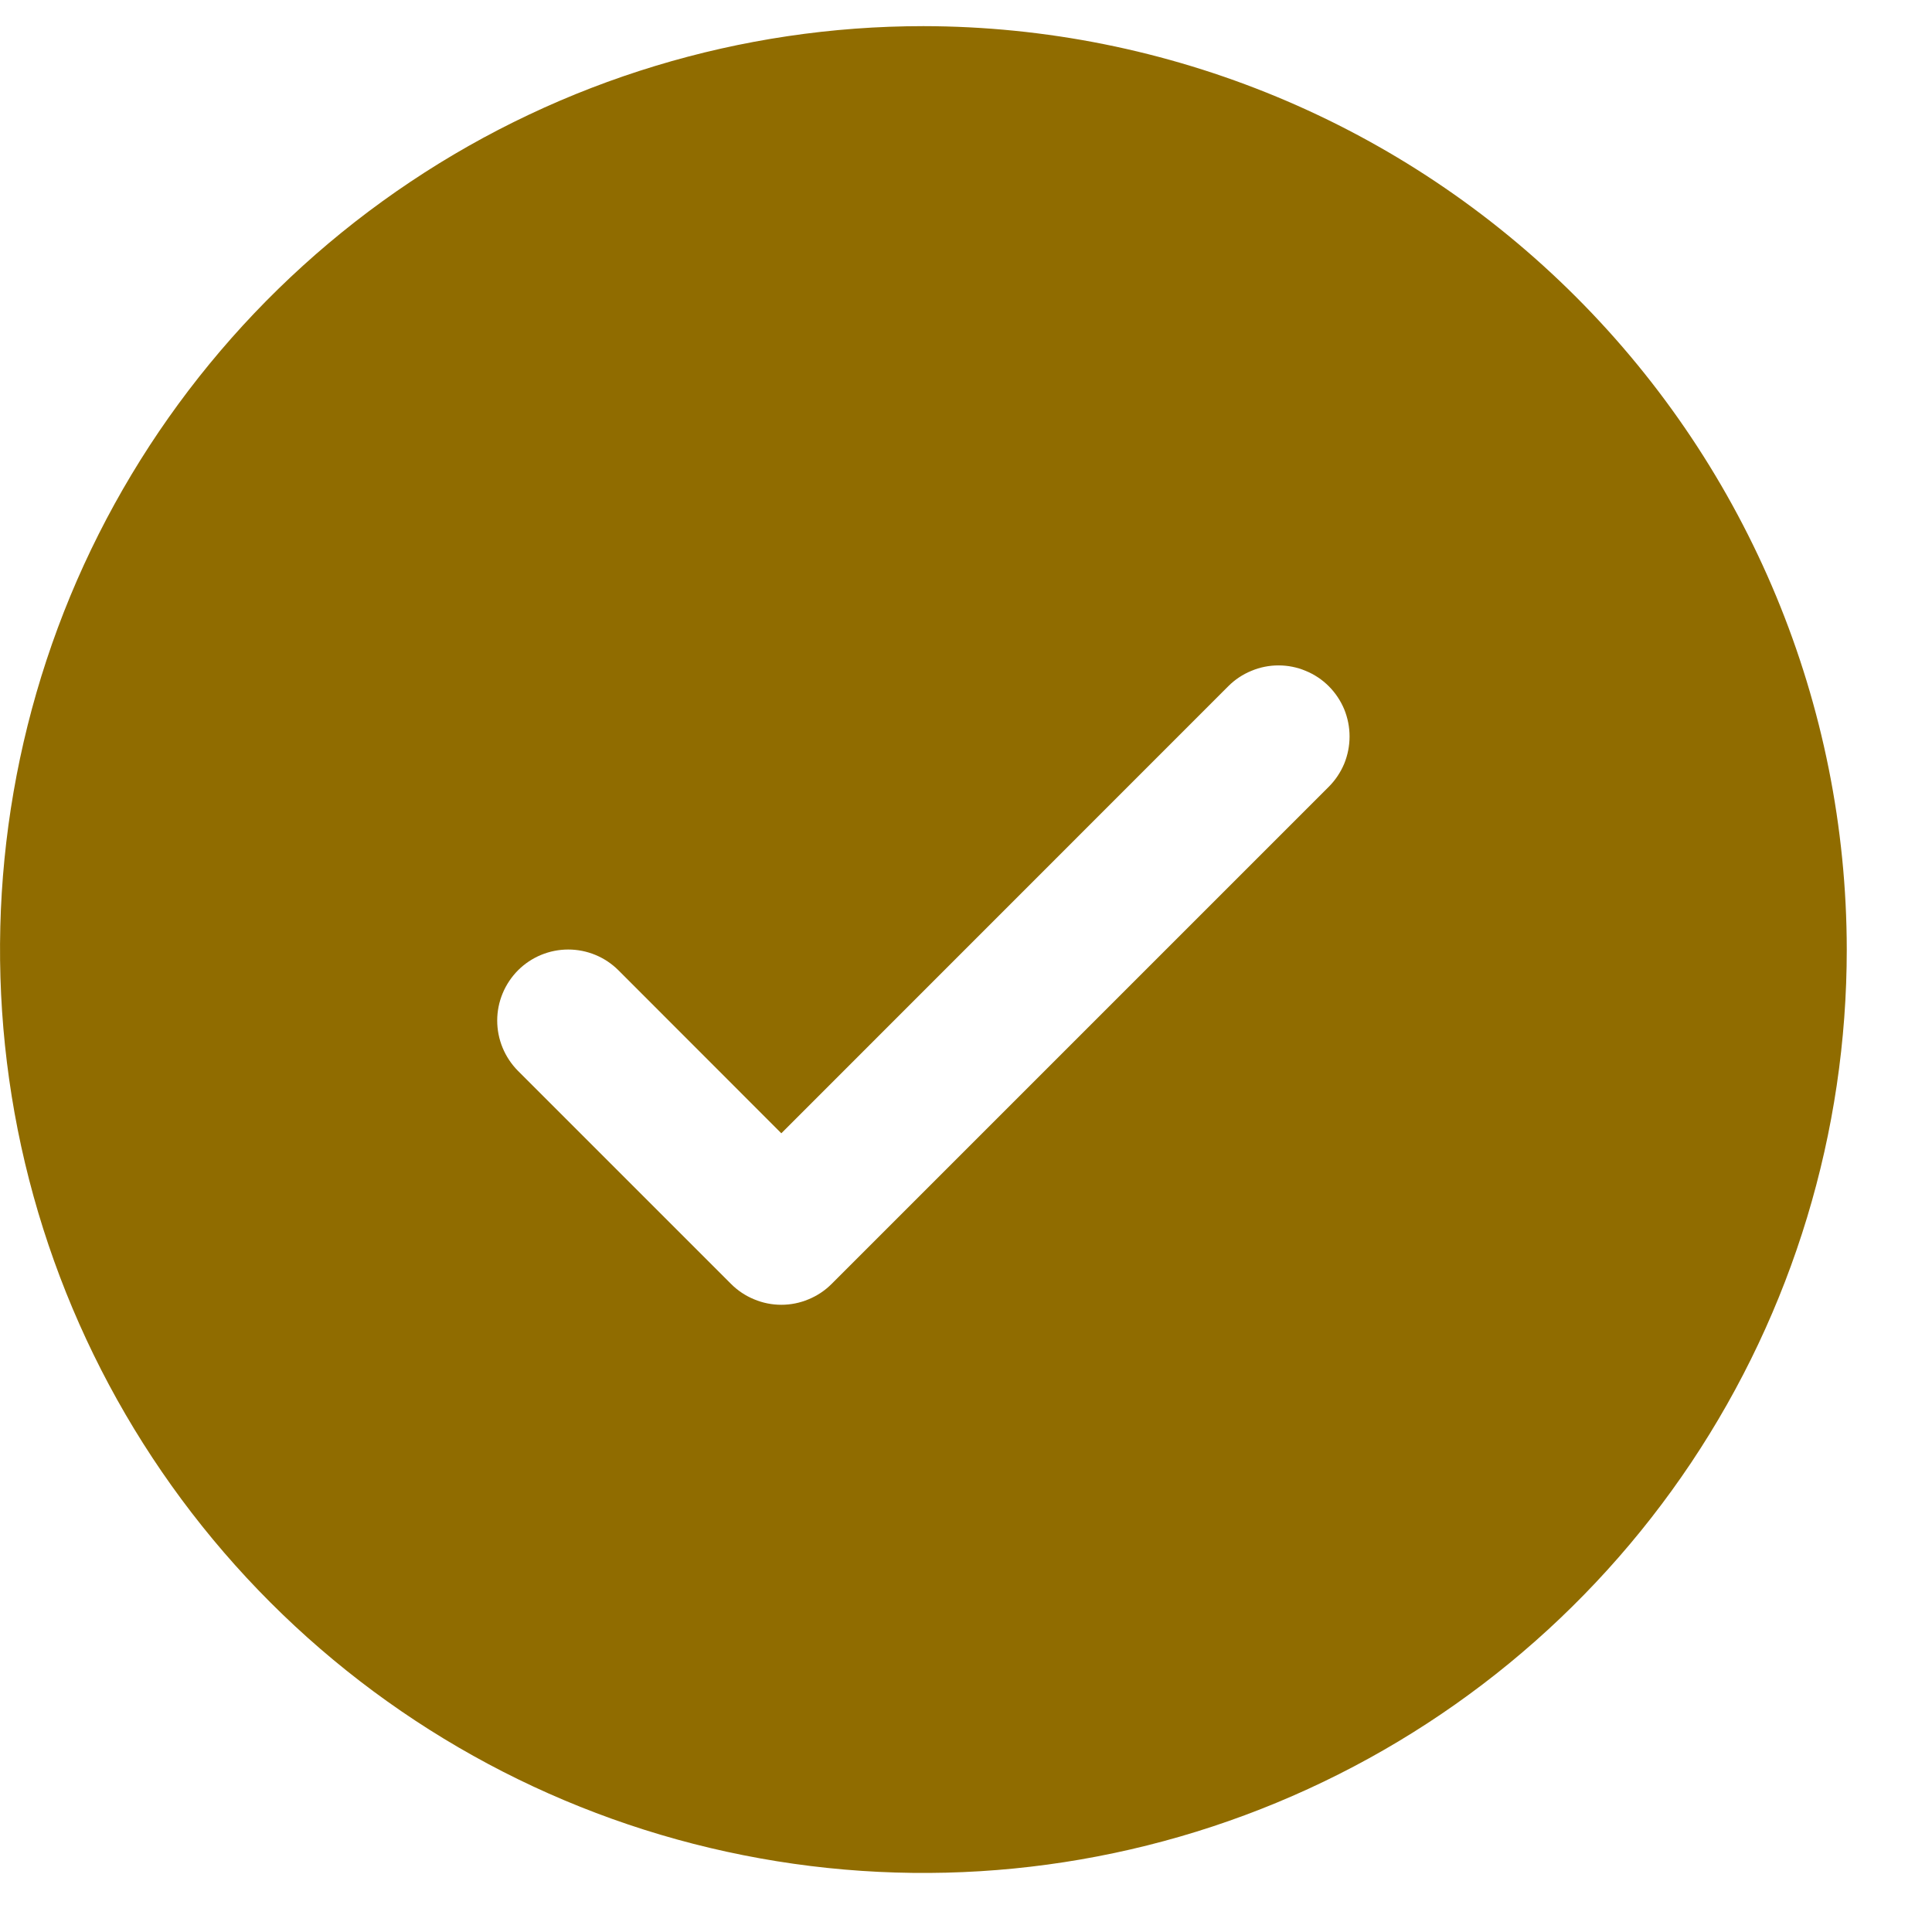 <svg width="17" height="17" viewBox="0 0 17 17" fill="none" xmlns="http://www.w3.org/2000/svg">
<path d="M8.125 0.23C6.518 0.23 4.947 0.707 3.611 1.6C2.275 2.493 1.233 3.762 0.618 5.246C0.004 6.731 -0.157 8.364 0.156 9.941C0.47 11.517 1.243 12.964 2.38 14.101C3.516 15.237 4.964 16.011 6.54 16.324C8.116 16.638 9.75 16.477 11.234 15.862C12.719 15.247 13.988 14.206 14.881 12.87C15.774 11.533 16.25 9.962 16.25 8.355C16.248 6.201 15.391 4.136 13.868 2.613C12.345 1.089 10.279 0.233 8.125 0.23ZM11.692 6.923L7.317 11.298C7.259 11.356 7.19 11.402 7.114 11.433C7.038 11.465 6.957 11.481 6.875 11.481C6.793 11.481 6.712 11.465 6.636 11.433C6.56 11.402 6.491 11.356 6.433 11.298L4.558 9.423C4.441 9.305 4.375 9.146 4.375 8.98C4.375 8.815 4.441 8.656 4.558 8.538C4.675 8.421 4.834 8.355 5 8.355C5.166 8.355 5.325 8.421 5.442 8.538L6.875 9.972L10.808 6.038C10.866 5.98 10.935 5.934 11.011 5.903C11.087 5.871 11.168 5.855 11.25 5.855C11.332 5.855 11.413 5.871 11.489 5.903C11.565 5.934 11.634 5.98 11.692 6.038C11.75 6.096 11.796 6.165 11.828 6.241C11.859 6.317 11.875 6.398 11.875 6.48C11.875 6.563 11.859 6.644 11.828 6.72C11.796 6.796 11.75 6.865 11.692 6.923Z" fill="#906C00"/>
</svg>
